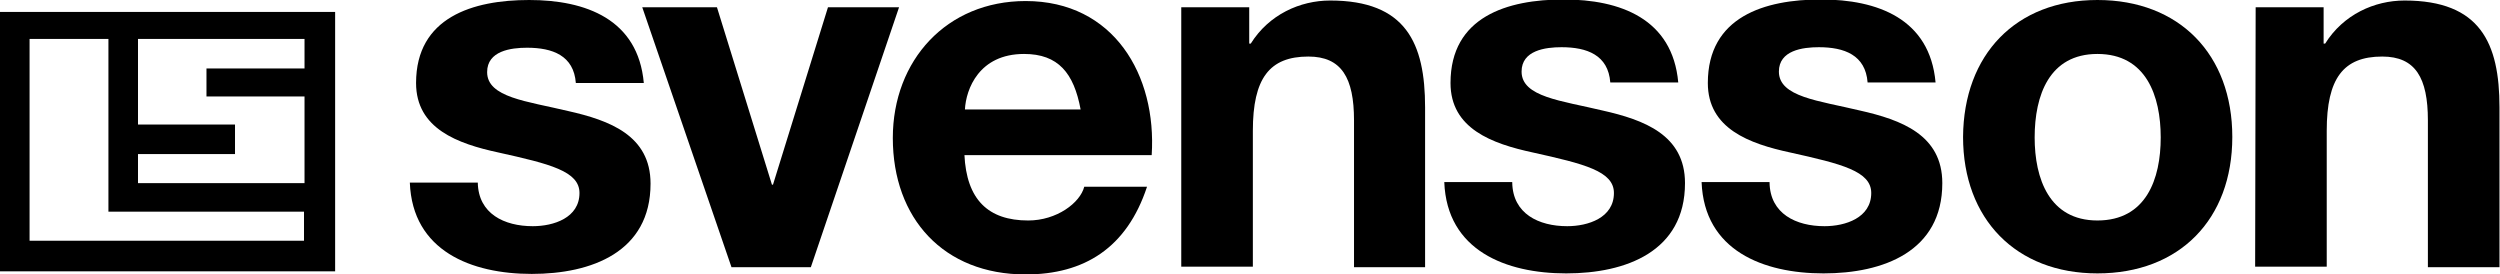 <?xml version="1.0" encoding="utf-8"?>
<!-- Generator: Adobe Illustrator 21.0.2, SVG Export Plug-In . SVG Version: 6.00 Build 0)  -->
<svg version="1.1" id="Layer_1" xmlns="http://www.w3.org/2000/svg" xmlns:xlink="http://www.w3.org/1999/xlink" x="0px" y="0px"
	 viewBox="0 0 481.9 52.9" style="enable-background:new 0 0 481.9 52.9;" xml:space="preserve">
<g>
	<path d="M0,52.3h64.6v-50H-0.1 M58.7,46.4h-53V7.5h15.2v33.3h37.7v5.6H58.7z M58.7,13.2H39.8v5.4h18.9v16.7H26.6v-5.6h18.7V24H26.6
		V7.5h32.1C58.7,7.5,58.7,13.2,58.7,13.2z"/>
	<path d="M92.1,35.2c0.1,6,5.1,8.4,10.6,8.4c4,0,9-1.6,9-6.4c0-4.2-5.7-5.6-15.6-7.8c-7.9-1.7-15.9-4.6-15.9-13.4
		c0-12.7,11-16,21.8-16c10.9,0,21,3.7,22.1,16H111c-0.4-5.3-4.5-6.8-9.4-6.8c-3.1,0-7.7,0.6-7.7,4.7c0,4.9,7.7,5.6,15.6,7.5
		c8,1.8,15.9,4.7,15.9,14c0,13.2-11.4,17.4-22.9,17.4c-11.6,0-23-4.4-23.5-17.6C79,35.2,92.1,35.2,92.1,35.2z"/>
	<path d="M156.3,51.5H141L123.8,1.4h14.4l10.6,34.2h0.2l10.6-34.2h13.7L156.3,51.5z"/>
	<path d="M185.9,29.8c0.4,8.7,4.6,12.7,12.3,12.7c5.5,0,10-3.4,10.8-6.5h12.1c-3.9,11.8-12.1,16.9-23.4,16.9
		c-15.8,0-25.6-10.8-25.6-26.3c0-15,10.4-26.4,25.6-26.4c17,0,25.3,14.3,24.3,29.7h-36.1V29.8z M208.3,21.1
		c-1.3-7-4.3-10.7-10.9-10.7c-8.7,0-11.2,6.8-11.4,10.7H208.3z"/>
	<path d="M227.7,1.4h13.1v7h0.3c3.5-5.6,9.5-8.3,15.3-8.3c14.6,0,18.3,8.2,18.3,20.6v30.8H261V23.2c0-8.2-2.4-12.3-8.8-12.3
		c-7.5,0-10.7,4.2-10.7,14.3v26.2h-13.8V1.4z"/>
	<path d="M291.5,35.2c0.1,6,5.1,8.4,10.6,8.4c4,0,9-1.6,9-6.4c0-4.2-5.7-5.6-15.6-7.8c-7.9-1.7-15.9-4.6-15.9-13.4
		c0-12.8,11-16.1,21.8-16.1c10.9,0,21,3.7,22.1,16h-13.1c-0.4-5.3-4.5-6.8-9.4-6.8c-3.1,0-7.7,0.6-7.7,4.7c0,4.9,7.7,5.6,15.6,7.5
		c8,1.8,15.9,4.7,15.9,14c0,13.2-11.4,17.4-22.9,17.4c-11.6,0-23-4.4-23.5-17.6h13.1V35.2z"/>
	<path d="M341.1,35.2c0.1,6,5.1,8.4,10.6,8.4c4,0,9-1.6,9-6.4c0-4.2-5.7-5.6-15.6-7.8c-7.9-1.7-15.9-4.6-15.9-13.4
		c0-12.8,11-16.1,21.8-16.1c10.9,0,21,3.7,22.1,16H360c-0.4-5.3-4.5-6.8-9.4-6.8c-3.1,0-7.7,0.6-7.7,4.7c0,4.9,7.7,5.6,15.6,7.5
		c8,1.8,15.9,4.7,15.9,14c0,13.2-11.4,17.4-22.9,17.4c-11.6,0-23-4.4-23.5-17.6h13.1V35.2z"/>
	<path d="M404.3,0c15.8,0,26,10.5,26,26.4s-10.2,26.3-26,26.3c-15.7,0-25.9-10.5-25.9-26.3C378.5,10.5,388.6,0,404.3,0z M404.3,42.5
		c9.4,0,12.2-8,12.2-16s-2.8-16.1-12.2-16.1c-9.3,0-12.1,8-12.1,16.1C392.2,34.4,395,42.5,404.3,42.5z"/>
	<path d="M434.8,1.4h13.1v7h0.3c3.5-5.6,9.5-8.3,15.3-8.3c14.6,0,18.3,8.2,18.3,20.6v30.8H468V23.2c0-8.2-2.4-12.3-8.8-12.3
		c-7.5,0-10.7,4.2-10.7,14.3v26.2h-13.8L434.8,1.4L434.8,1.4z"/>
</g>
</svg>

